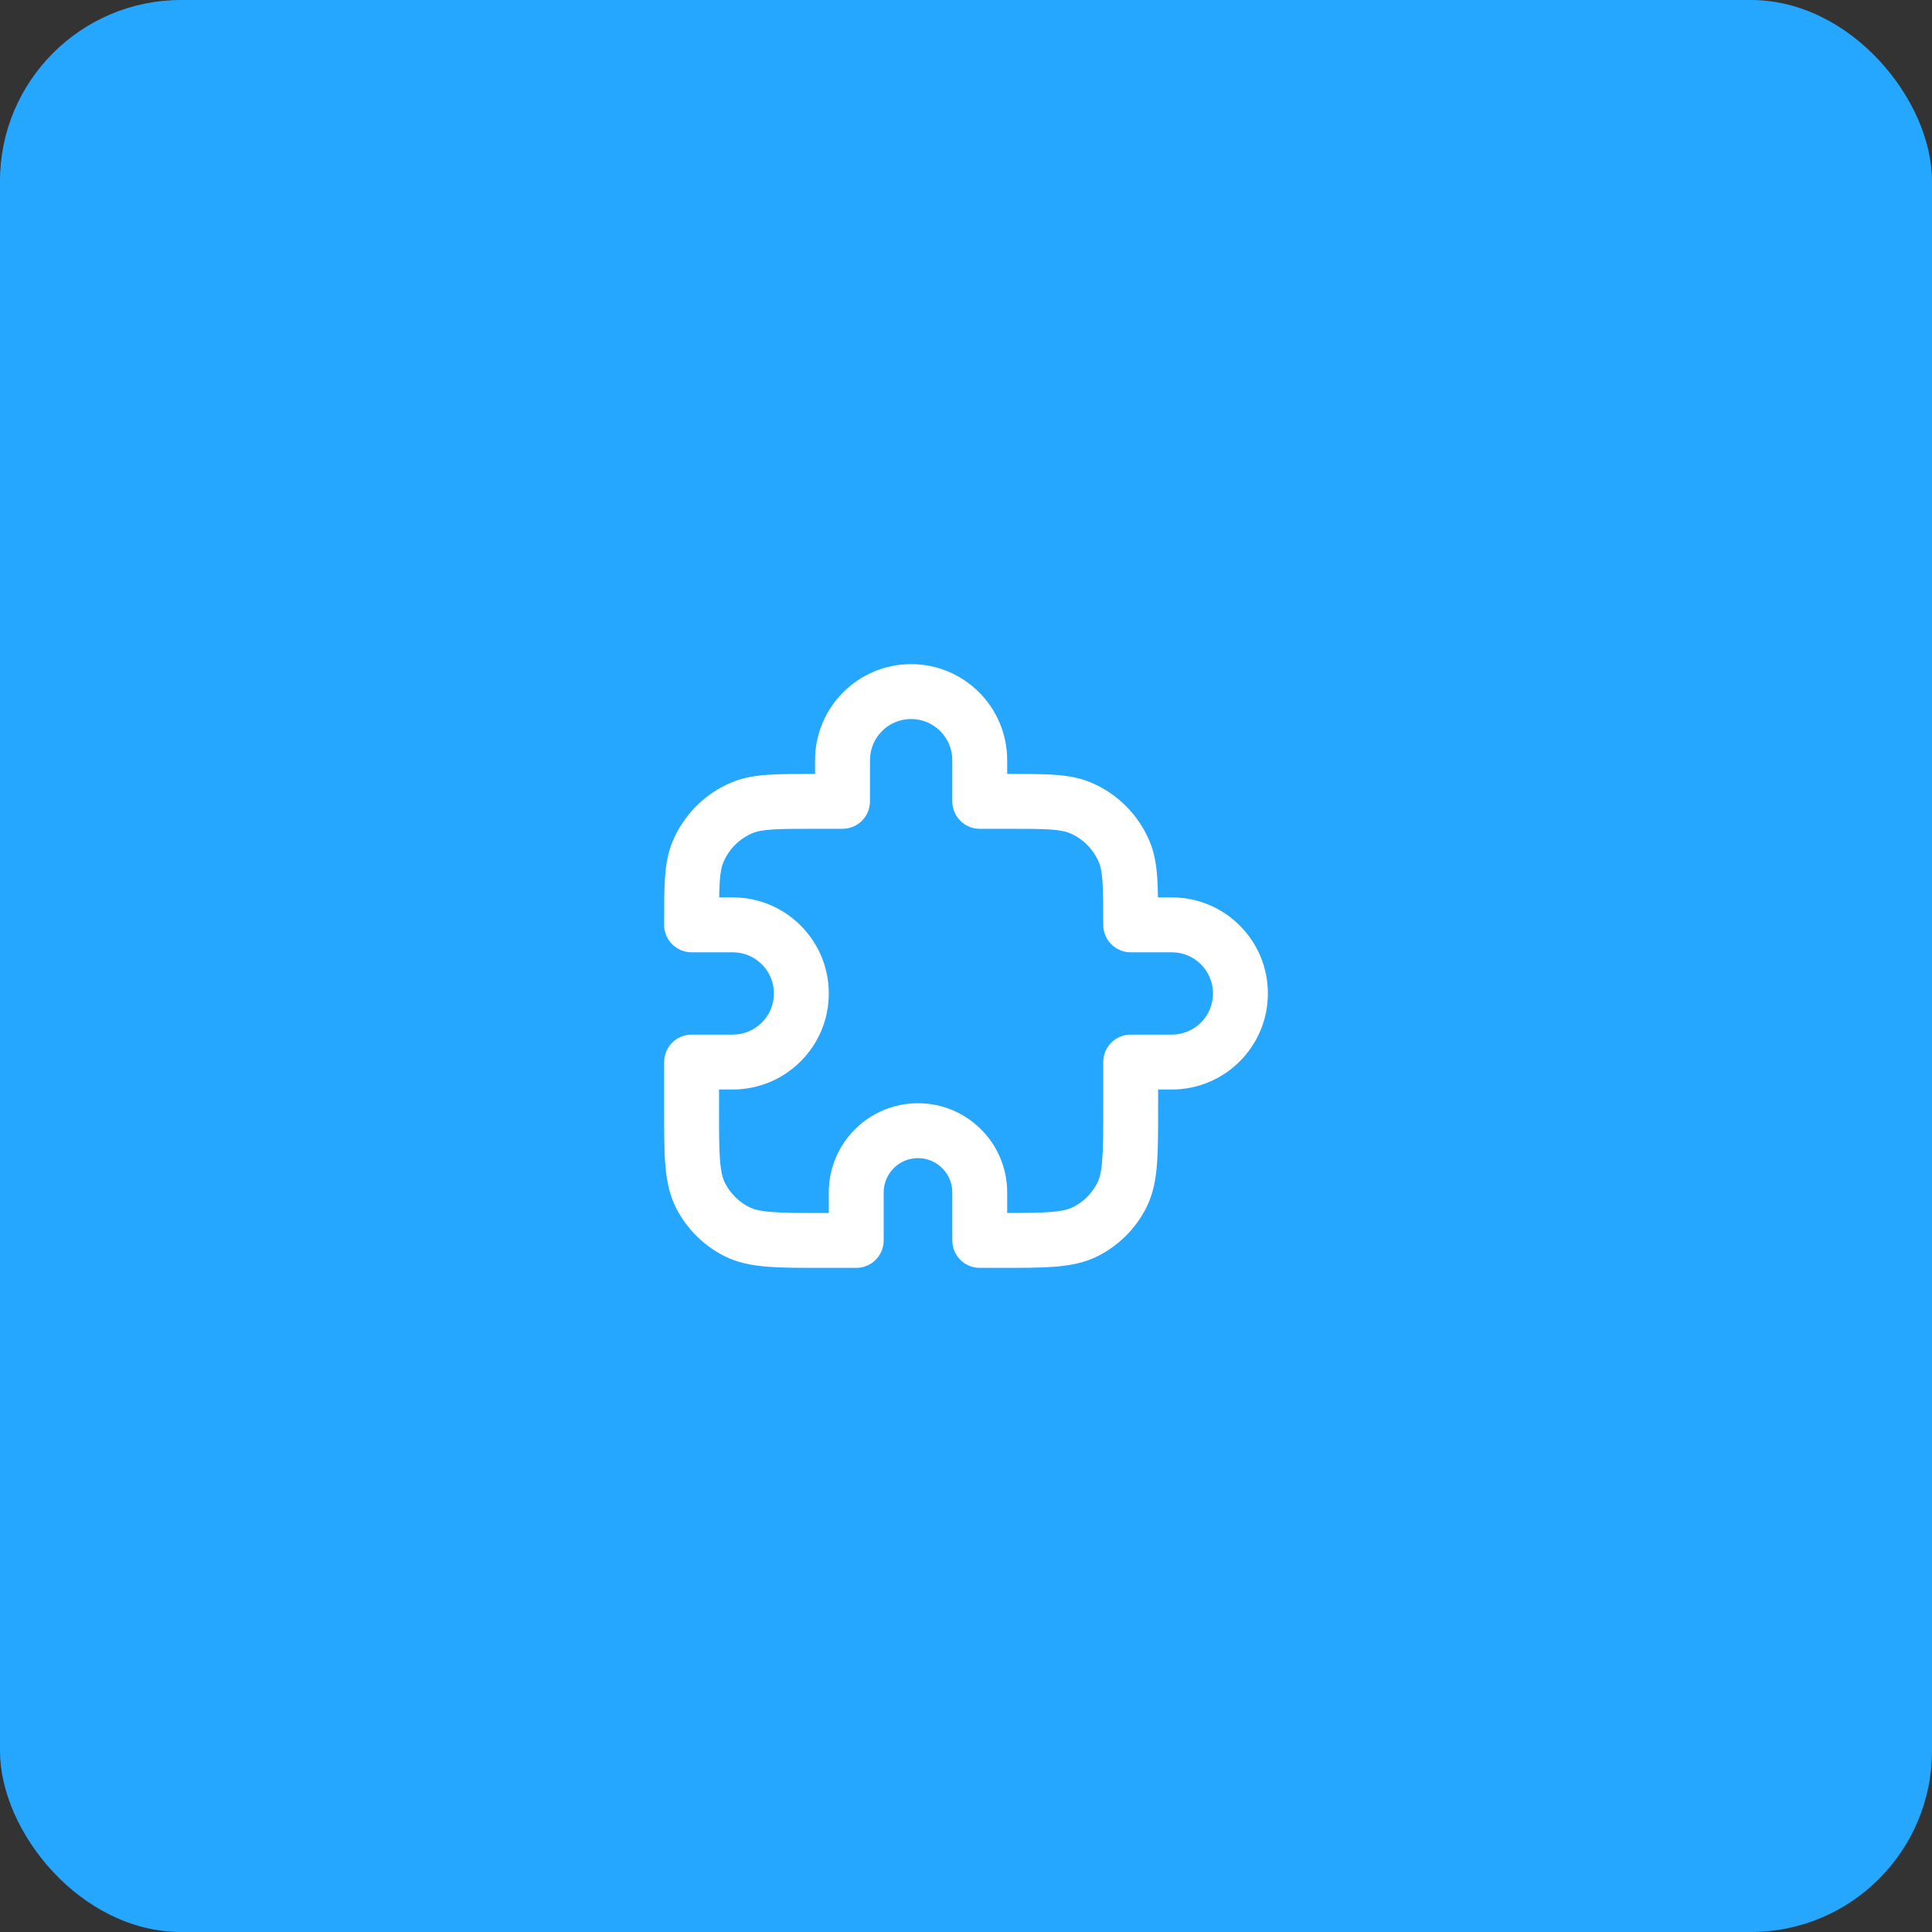 <svg width="64" height="64" viewBox="0 0 64 64" fill="none" xmlns="http://www.w3.org/2000/svg">
<rect x="0" y="0" width="64" height="64" fill="#333333" stroke="none"/>
<rect width="64" height="64" rx="6" fill="#25A7FF"/>
<path d="M36.546 36.728V35.182C36.546 34.68 36.953 34.273 37.455 34.273H38.819C39.572 34.273 40.182 33.662 40.182 32.909C40.182 32.156 39.572 31.546 38.819 31.546H37.455C36.953 31.546 36.546 31.139 36.546 30.637C36.546 29.989 36.545 29.549 36.522 29.206C36.499 28.872 36.458 28.698 36.407 28.577C36.223 28.131 35.869 27.778 35.424 27.593C35.302 27.543 35.128 27.501 34.794 27.479C34.452 27.455 34.012 27.455 33.364 27.455H32.455C31.953 27.455 31.546 27.048 31.546 26.546V25.182C31.546 24.429 30.935 23.818 30.182 23.818C29.429 23.818 28.819 24.429 28.819 25.182V26.546C28.819 27.048 28.412 27.455 27.909 27.455H27C26.353 27.455 25.912 27.455 25.57 27.479C25.236 27.501 25.062 27.543 24.941 27.593C24.495 27.778 24.142 28.131 23.957 28.577C23.907 28.698 23.865 28.872 23.843 29.206C23.832 29.358 23.827 29.528 23.824 29.727H24.273C26.03 29.727 27.455 31.152 27.455 32.909C27.455 34.666 26.03 36.091 24.273 36.091H23.819V36.728C23.819 37.506 23.819 38.035 23.852 38.444C23.885 38.843 23.944 39.047 24.017 39.189C24.191 39.531 24.469 39.81 24.811 39.984C24.953 40.056 25.157 40.116 25.556 40.148C25.965 40.182 26.494 40.182 27.273 40.182H27.455V39.5C27.455 37.868 28.778 36.546 30.409 36.546C32.041 36.546 33.364 37.868 33.364 39.5V40.18C33.997 40.18 34.449 40.178 34.808 40.148C35.207 40.116 35.411 40.056 35.553 39.984C35.895 39.81 36.173 39.531 36.348 39.189C36.42 39.047 36.48 38.843 36.512 38.444C36.545 38.035 36.546 37.506 36.546 36.728ZM33.364 25.637C33.987 25.637 34.5 25.636 34.919 25.665C35.345 25.694 35.739 25.756 36.119 25.913C37.01 26.282 37.718 26.991 38.087 27.882C38.244 28.261 38.306 28.656 38.336 29.082C38.349 29.276 38.356 29.491 38.359 29.727H38.819C40.576 29.727 42 31.152 42 32.909C42 34.666 40.576 36.091 38.819 36.091H38.364V36.728C38.364 37.476 38.365 38.093 38.324 38.593C38.282 39.104 38.193 39.574 37.968 40.015C37.619 40.699 37.063 41.256 36.379 41.604C35.938 41.829 35.468 41.918 34.957 41.96C34.456 42.001 33.84 42 33.091 42H32.455C31.953 42 31.546 41.593 31.546 41.091V39.5C31.546 38.873 31.037 38.364 30.409 38.364C29.782 38.364 29.273 38.873 29.273 39.5V41.091C29.273 41.593 28.866 42 28.364 42H27.273C26.524 42 25.908 42.001 25.408 41.96C24.897 41.918 24.427 41.829 23.985 41.604C23.301 41.256 22.745 40.699 22.396 40.015C22.172 39.574 22.082 39.104 22.04 38.593C21.999 38.093 22 37.476 22 36.728V35.182C22 34.68 22.407 34.273 22.909 34.273H24.273C25.026 34.273 25.637 33.662 25.637 32.909C25.637 32.156 25.026 31.546 24.273 31.546H22.909C22.407 31.546 22 31.139 22 30.637C22 30.014 22 29.5 22.029 29.082C22.058 28.656 22.12 28.261 22.277 27.882C22.646 26.991 23.355 26.282 24.245 25.913C24.625 25.756 25.02 25.694 25.446 25.665C25.655 25.651 25.888 25.643 26.146 25.64L27 25.637V25.182C27 23.425 28.425 22 30.182 22C31.939 22 33.364 23.425 33.364 25.182V25.637Z" fill="white"/>
</svg>
